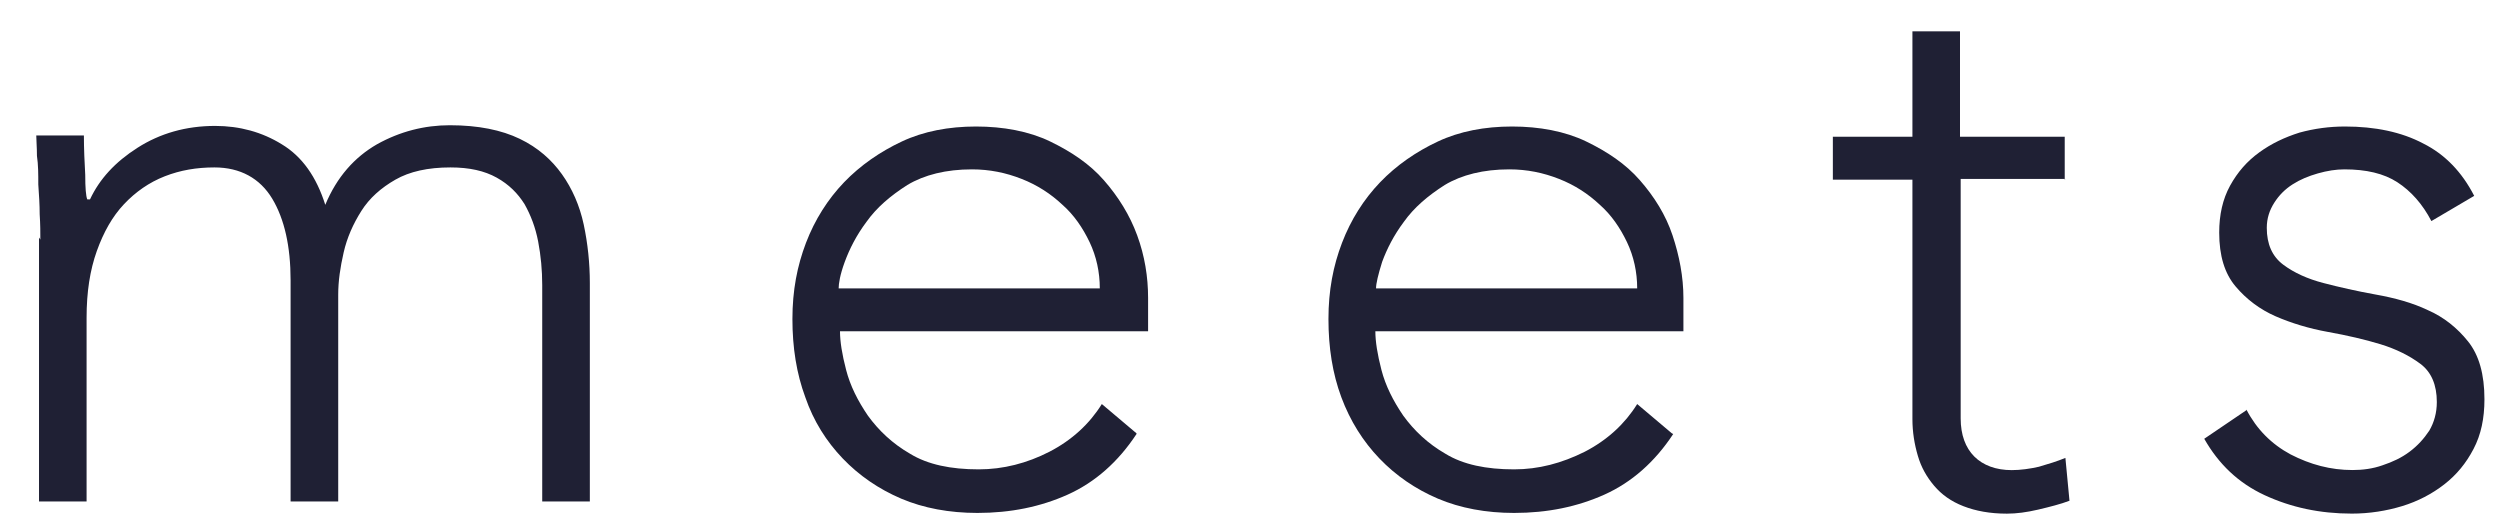 <svg width="63" height="13" viewBox="0 0 63 13" fill="none" xmlns="http://www.w3.org/2000/svg">
<path d="M1.017 6.037C1.017 5.865 1.017 5.659 1 5.402C1 5.162 0.983 4.905 0.965 4.648C0.965 4.391 0.965 4.151 0.931 3.928C0.931 3.705 0.914 3.533 0.914 3.413H2.114C2.114 3.756 2.131 4.099 2.148 4.408C2.148 4.734 2.165 4.939 2.199 5.025H2.268C2.508 4.511 2.902 4.082 3.468 3.722C4.033 3.362 4.684 3.173 5.421 3.173C6.038 3.173 6.604 3.328 7.101 3.636C7.615 3.945 7.975 4.459 8.197 5.162C8.489 4.459 8.934 3.962 9.5 3.636C10.083 3.311 10.7 3.156 11.334 3.156C12.053 3.156 12.636 3.276 13.099 3.499C13.562 3.722 13.904 4.031 14.161 4.391C14.418 4.751 14.607 5.179 14.71 5.659C14.812 6.139 14.864 6.637 14.864 7.134V12.637H13.664V7.185C13.664 6.808 13.63 6.448 13.562 6.088C13.493 5.728 13.373 5.419 13.219 5.145C13.047 4.871 12.825 4.648 12.516 4.476C12.208 4.305 11.831 4.219 11.351 4.219C10.785 4.219 10.322 4.322 9.963 4.528C9.603 4.734 9.311 4.991 9.106 5.316C8.9 5.642 8.746 5.985 8.66 6.362C8.574 6.739 8.523 7.082 8.523 7.425V12.637H7.323V7.065C7.323 6.208 7.169 5.522 6.861 5.008C6.552 4.494 6.055 4.219 5.404 4.219C4.958 4.219 4.547 4.288 4.153 4.442C3.759 4.596 3.416 4.836 3.125 5.145C2.833 5.454 2.611 5.848 2.439 6.328C2.268 6.808 2.182 7.357 2.182 8.008V12.637H0.983V5.985L1.017 6.037Z" fill="#1F2034"/>
<path d="M28.64 10.937C28.178 11.64 27.595 12.154 26.909 12.463C26.224 12.771 25.47 12.926 24.63 12.926C23.927 12.926 23.276 12.806 22.711 12.566C22.145 12.325 21.648 11.983 21.237 11.554C20.826 11.125 20.5 10.611 20.294 10.011C20.072 9.411 19.969 8.759 19.969 8.039C19.969 7.319 20.089 6.702 20.311 6.119C20.534 5.536 20.86 5.022 21.271 4.593C21.683 4.165 22.18 3.822 22.728 3.565C23.276 3.308 23.91 3.188 24.596 3.188C25.281 3.188 25.933 3.308 26.464 3.565C26.995 3.822 27.458 4.13 27.818 4.542C28.178 4.953 28.469 5.416 28.657 5.931C28.846 6.445 28.932 6.976 28.932 7.508V8.348H21.168C21.168 8.605 21.22 8.931 21.323 9.325C21.425 9.72 21.614 10.097 21.871 10.474C22.145 10.851 22.488 11.177 22.933 11.434C23.379 11.708 23.962 11.828 24.664 11.828C25.281 11.828 25.881 11.674 26.447 11.383C27.012 11.091 27.458 10.68 27.766 10.182L28.64 10.92V10.937ZM27.715 7.268C27.715 6.856 27.629 6.462 27.458 6.102C27.286 5.742 27.064 5.416 26.772 5.159C26.481 4.885 26.138 4.662 25.744 4.508C25.35 4.353 24.939 4.268 24.493 4.268C23.842 4.268 23.293 4.405 22.865 4.662C22.436 4.936 22.094 5.228 21.837 5.588C21.58 5.931 21.408 6.274 21.288 6.599C21.168 6.925 21.134 7.148 21.134 7.268H27.698H27.715Z" fill="#1F2034"/>
<path d="M42.165 10.937C41.703 11.64 41.12 12.154 40.434 12.463C39.749 12.771 38.995 12.926 38.155 12.926C37.452 12.926 36.801 12.806 36.236 12.566C35.67 12.325 35.173 11.983 34.762 11.554C34.351 11.125 34.025 10.611 33.802 10.011C33.579 9.411 33.477 8.759 33.477 8.039C33.477 7.319 33.596 6.702 33.819 6.119C34.042 5.536 34.368 5.022 34.779 4.593C35.19 4.165 35.687 3.822 36.236 3.565C36.784 3.308 37.418 3.188 38.104 3.188C38.789 3.188 39.44 3.308 39.972 3.565C40.503 3.822 40.966 4.13 41.325 4.542C41.685 4.953 41.977 5.416 42.148 5.931C42.319 6.445 42.422 6.976 42.422 7.508V8.348H34.659C34.659 8.605 34.711 8.931 34.813 9.325C34.916 9.72 35.105 10.097 35.362 10.474C35.636 10.851 35.979 11.177 36.424 11.434C36.87 11.708 37.452 11.828 38.155 11.828C38.772 11.828 39.355 11.674 39.937 11.383C40.503 11.091 40.949 10.68 41.257 10.182L42.131 10.92L42.165 10.937ZM41.257 7.268C41.257 6.856 41.171 6.462 41 6.102C40.828 5.742 40.606 5.416 40.314 5.159C40.023 4.885 39.68 4.662 39.286 4.508C38.892 4.353 38.481 4.268 38.035 4.268C37.384 4.268 36.836 4.405 36.407 4.662C35.979 4.936 35.636 5.228 35.379 5.588C35.122 5.931 34.95 6.274 34.83 6.599C34.728 6.925 34.676 7.148 34.676 7.268H41.24H41.257Z" fill="#1F2034"/>
<path d="M52.048 4.509H49.409V10.544C49.409 10.956 49.529 11.281 49.752 11.504C49.975 11.727 50.3 11.847 50.695 11.847C50.917 11.847 51.157 11.813 51.38 11.762C51.62 11.693 51.843 11.624 52.048 11.539L52.151 12.619C51.928 12.704 51.654 12.773 51.363 12.842C51.072 12.91 50.815 12.944 50.575 12.944C50.146 12.944 49.786 12.876 49.478 12.756C49.169 12.636 48.929 12.464 48.741 12.242C48.553 12.019 48.415 11.779 48.33 11.487C48.244 11.196 48.193 10.887 48.193 10.562V4.527H46.188V3.446H48.193V0.789H49.392V3.446H52.031V4.527L52.048 4.509Z" fill="#1F2034"/>
<path d="M56.609 10.32C56.867 10.817 57.243 11.194 57.723 11.451C58.22 11.708 58.734 11.845 59.283 11.845C59.54 11.845 59.797 11.811 60.037 11.726C60.294 11.64 60.517 11.537 60.722 11.383C60.928 11.228 61.082 11.057 61.219 10.851C61.339 10.645 61.408 10.405 61.408 10.131C61.408 9.702 61.271 9.377 60.997 9.171C60.722 8.965 60.38 8.794 59.986 8.674C59.591 8.554 59.146 8.451 58.666 8.365C58.186 8.279 57.74 8.142 57.346 7.971C56.952 7.799 56.609 7.542 56.335 7.216C56.061 6.891 55.924 6.445 55.924 5.862C55.924 5.416 56.01 5.022 56.198 4.679C56.387 4.336 56.627 4.062 56.935 3.839C57.243 3.616 57.569 3.462 57.946 3.342C58.323 3.239 58.7 3.188 59.094 3.188C59.848 3.188 60.517 3.325 61.065 3.616C61.614 3.89 62.042 4.336 62.35 4.936L61.271 5.571C61.048 5.142 60.757 4.816 60.414 4.593C60.071 4.37 59.626 4.268 59.077 4.268C58.871 4.268 58.649 4.302 58.409 4.37C58.169 4.439 57.963 4.525 57.775 4.645C57.586 4.765 57.432 4.919 57.312 5.108C57.192 5.296 57.123 5.502 57.123 5.742C57.123 6.154 57.261 6.462 57.535 6.668C57.809 6.874 58.152 7.028 58.546 7.131C58.94 7.234 59.386 7.336 59.865 7.422C60.345 7.508 60.791 7.628 61.185 7.817C61.579 7.988 61.922 8.262 62.196 8.605C62.47 8.948 62.608 9.428 62.608 10.062C62.608 10.543 62.522 10.954 62.333 11.314C62.145 11.674 61.905 11.966 61.596 12.206C61.288 12.446 60.928 12.634 60.534 12.754C60.14 12.874 59.711 12.943 59.266 12.943C58.46 12.943 57.74 12.788 57.072 12.48C56.404 12.171 55.907 11.691 55.547 11.057L56.609 10.337V10.32Z" fill="#1F2034"/>
</svg>
